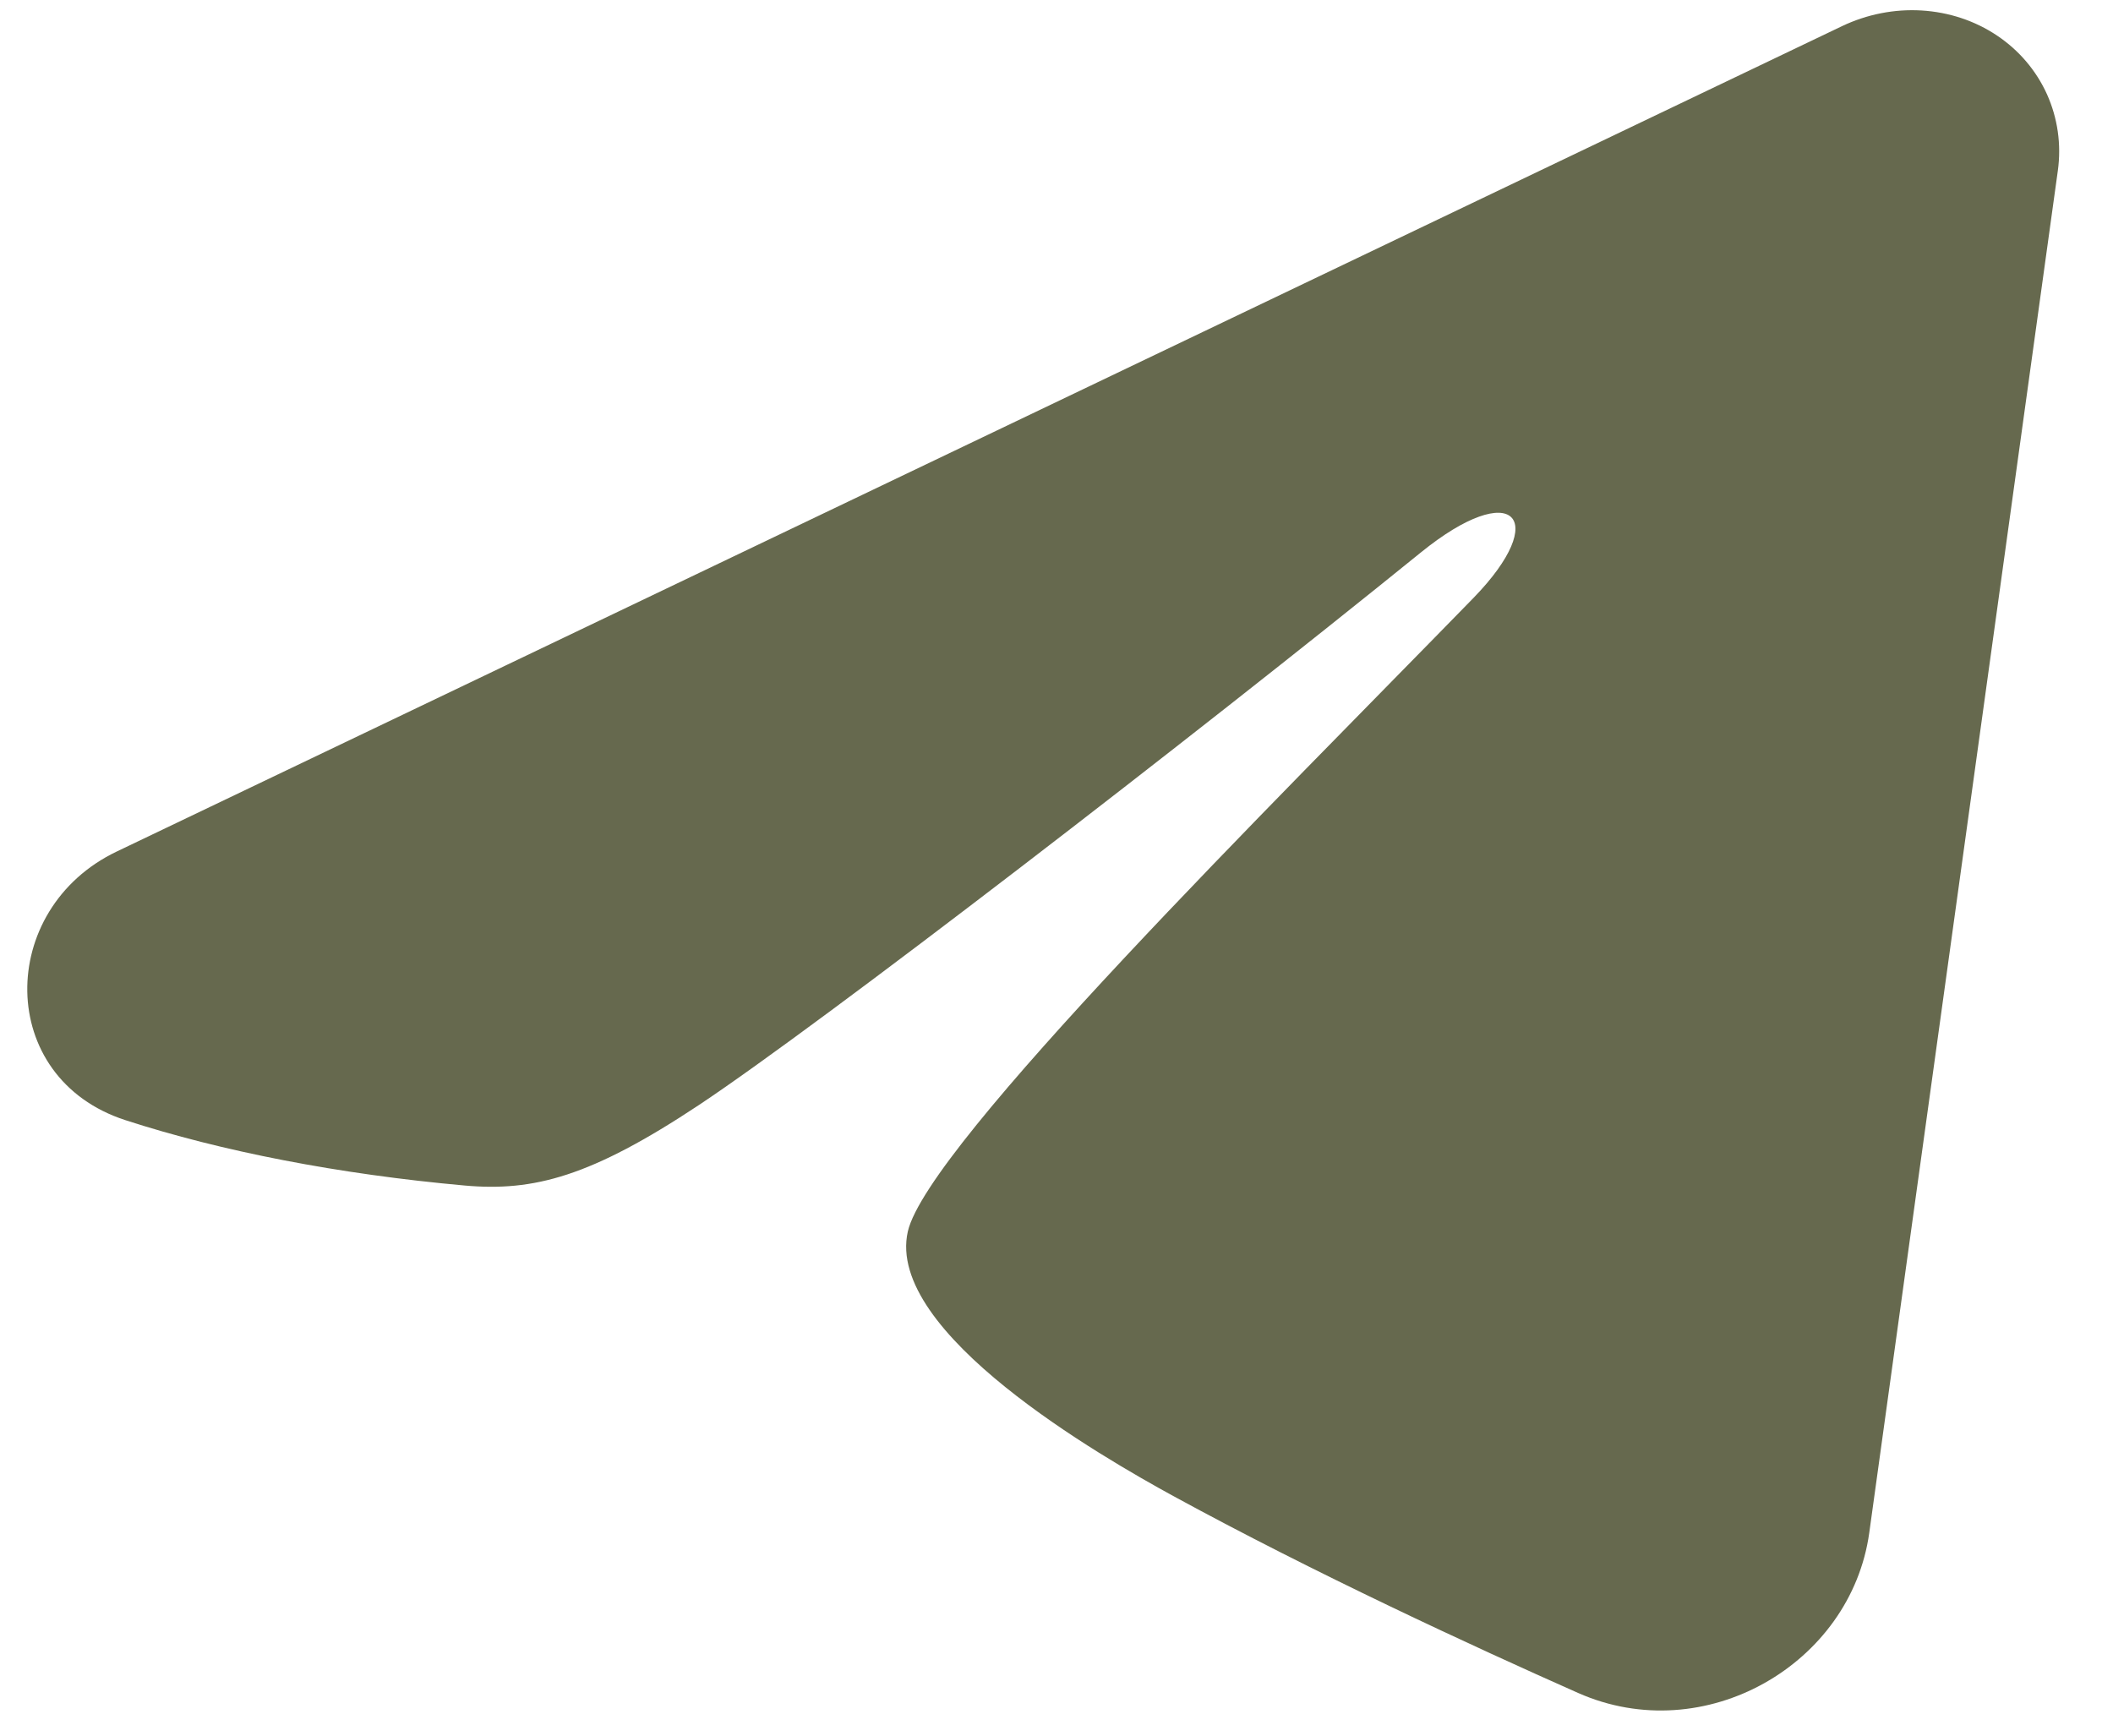 <?xml version="1.0" encoding="UTF-8"?> <svg xmlns="http://www.w3.org/2000/svg" width="28" height="23" viewBox="0 0 28 23" fill="none"><path fill-rule="evenodd" clip-rule="evenodd" d="M24.408 0.347C24.739 0.189 25.104 0.117 25.465 0.139C25.826 0.161 26.171 0.275 26.463 0.471C26.755 0.666 26.984 0.936 27.126 1.251C27.267 1.566 27.317 1.915 27.269 2.262L24.77 20.313C24.527 22.055 22.587 23.177 20.911 22.434C19.509 21.812 17.425 20.849 15.546 19.824C14.607 19.31 11.726 17.658 12.03 16.319C12.292 15.174 16.897 10.622 19.526 7.923C20.557 6.863 20.054 6.327 18.828 7.321C15.782 9.79 10.886 13.563 9.262 14.643C7.829 15.594 7.072 15.792 6.157 15.71C4.488 15.56 2.935 15.257 1.662 14.844C-0.058 14.287 -0.047 12.046 1.547 11.284L24.408 0.347Z" fill="#66694E"></path></svg> 
